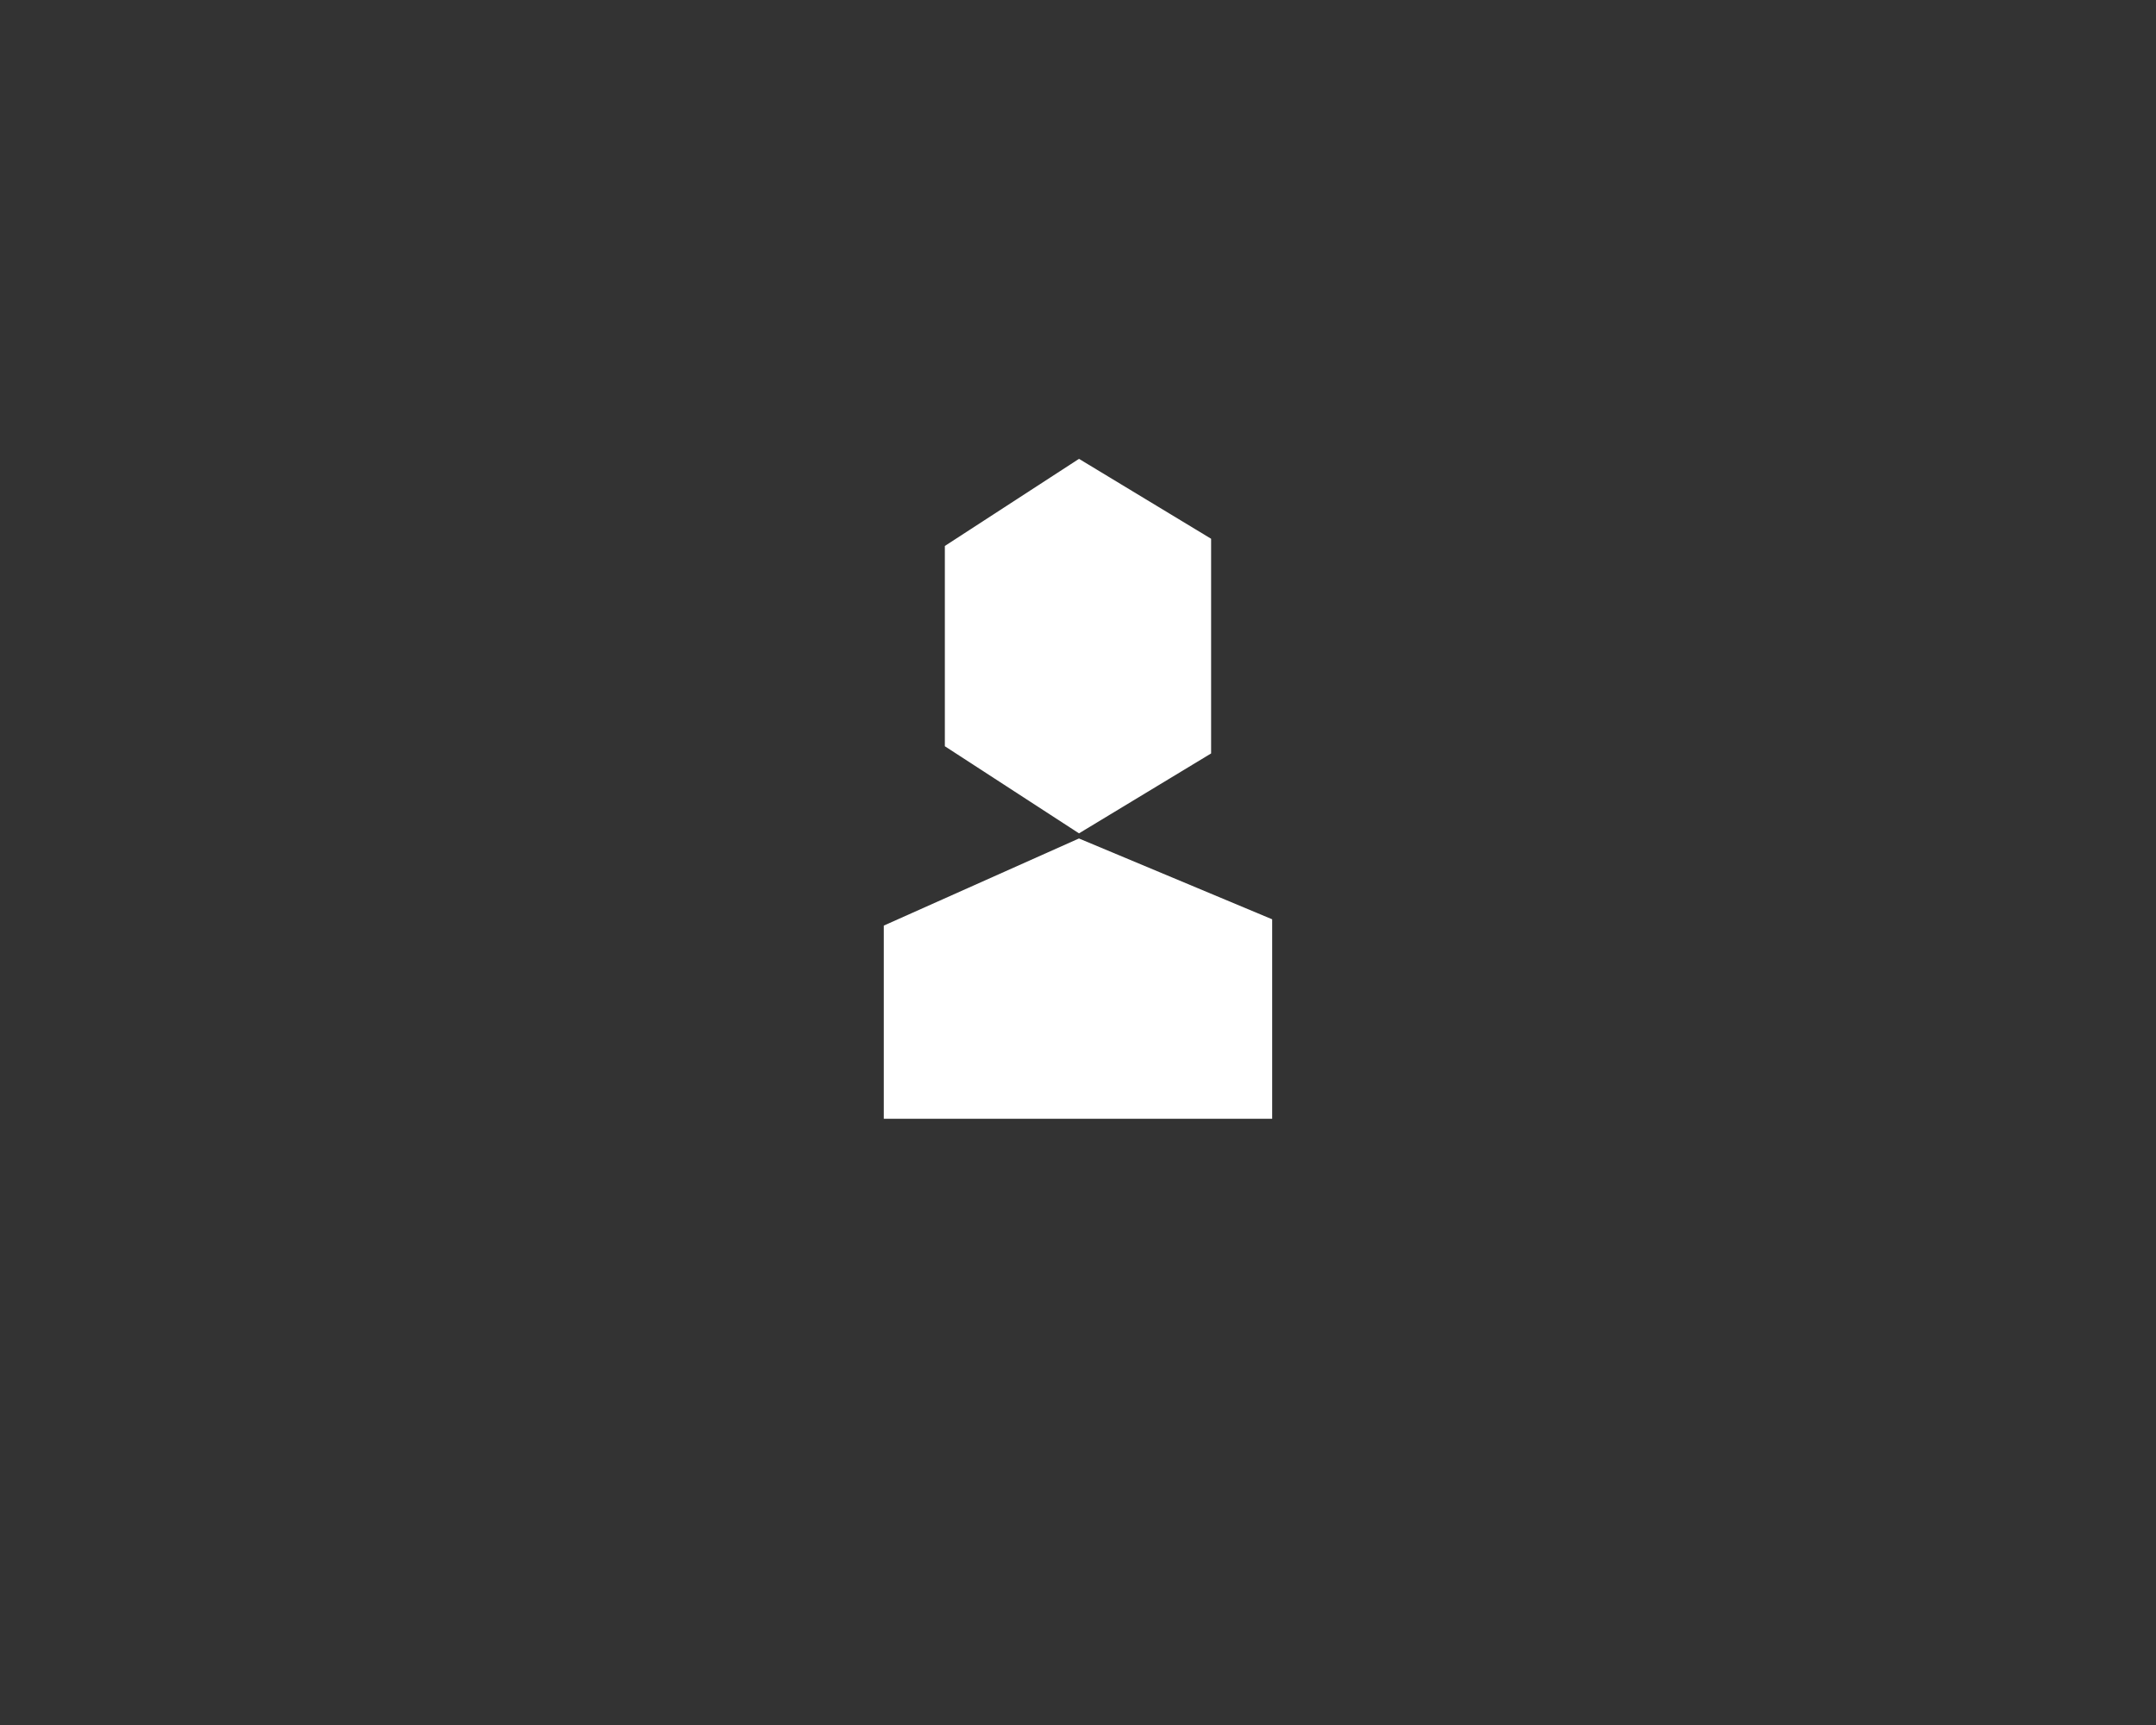 <svg xmlns="http://www.w3.org/2000/svg" xmlns:xlink="http://www.w3.org/1999/xlink" width="50" height="40" viewBox="0 0 50 40">
  <rect x="0" y="0" width="50" height="40" fill="#333333" stroke="none"/>
  <path fill="#FFFFFF" d="m28.087 12.493-3.064-1.853-3.111 2.02v4.644l3.111 2.02 3.064-1.853Zm1.416 13.45v-4.626l-4.481-1.874-4.526 2.02v4.48Z"/>
</svg>
